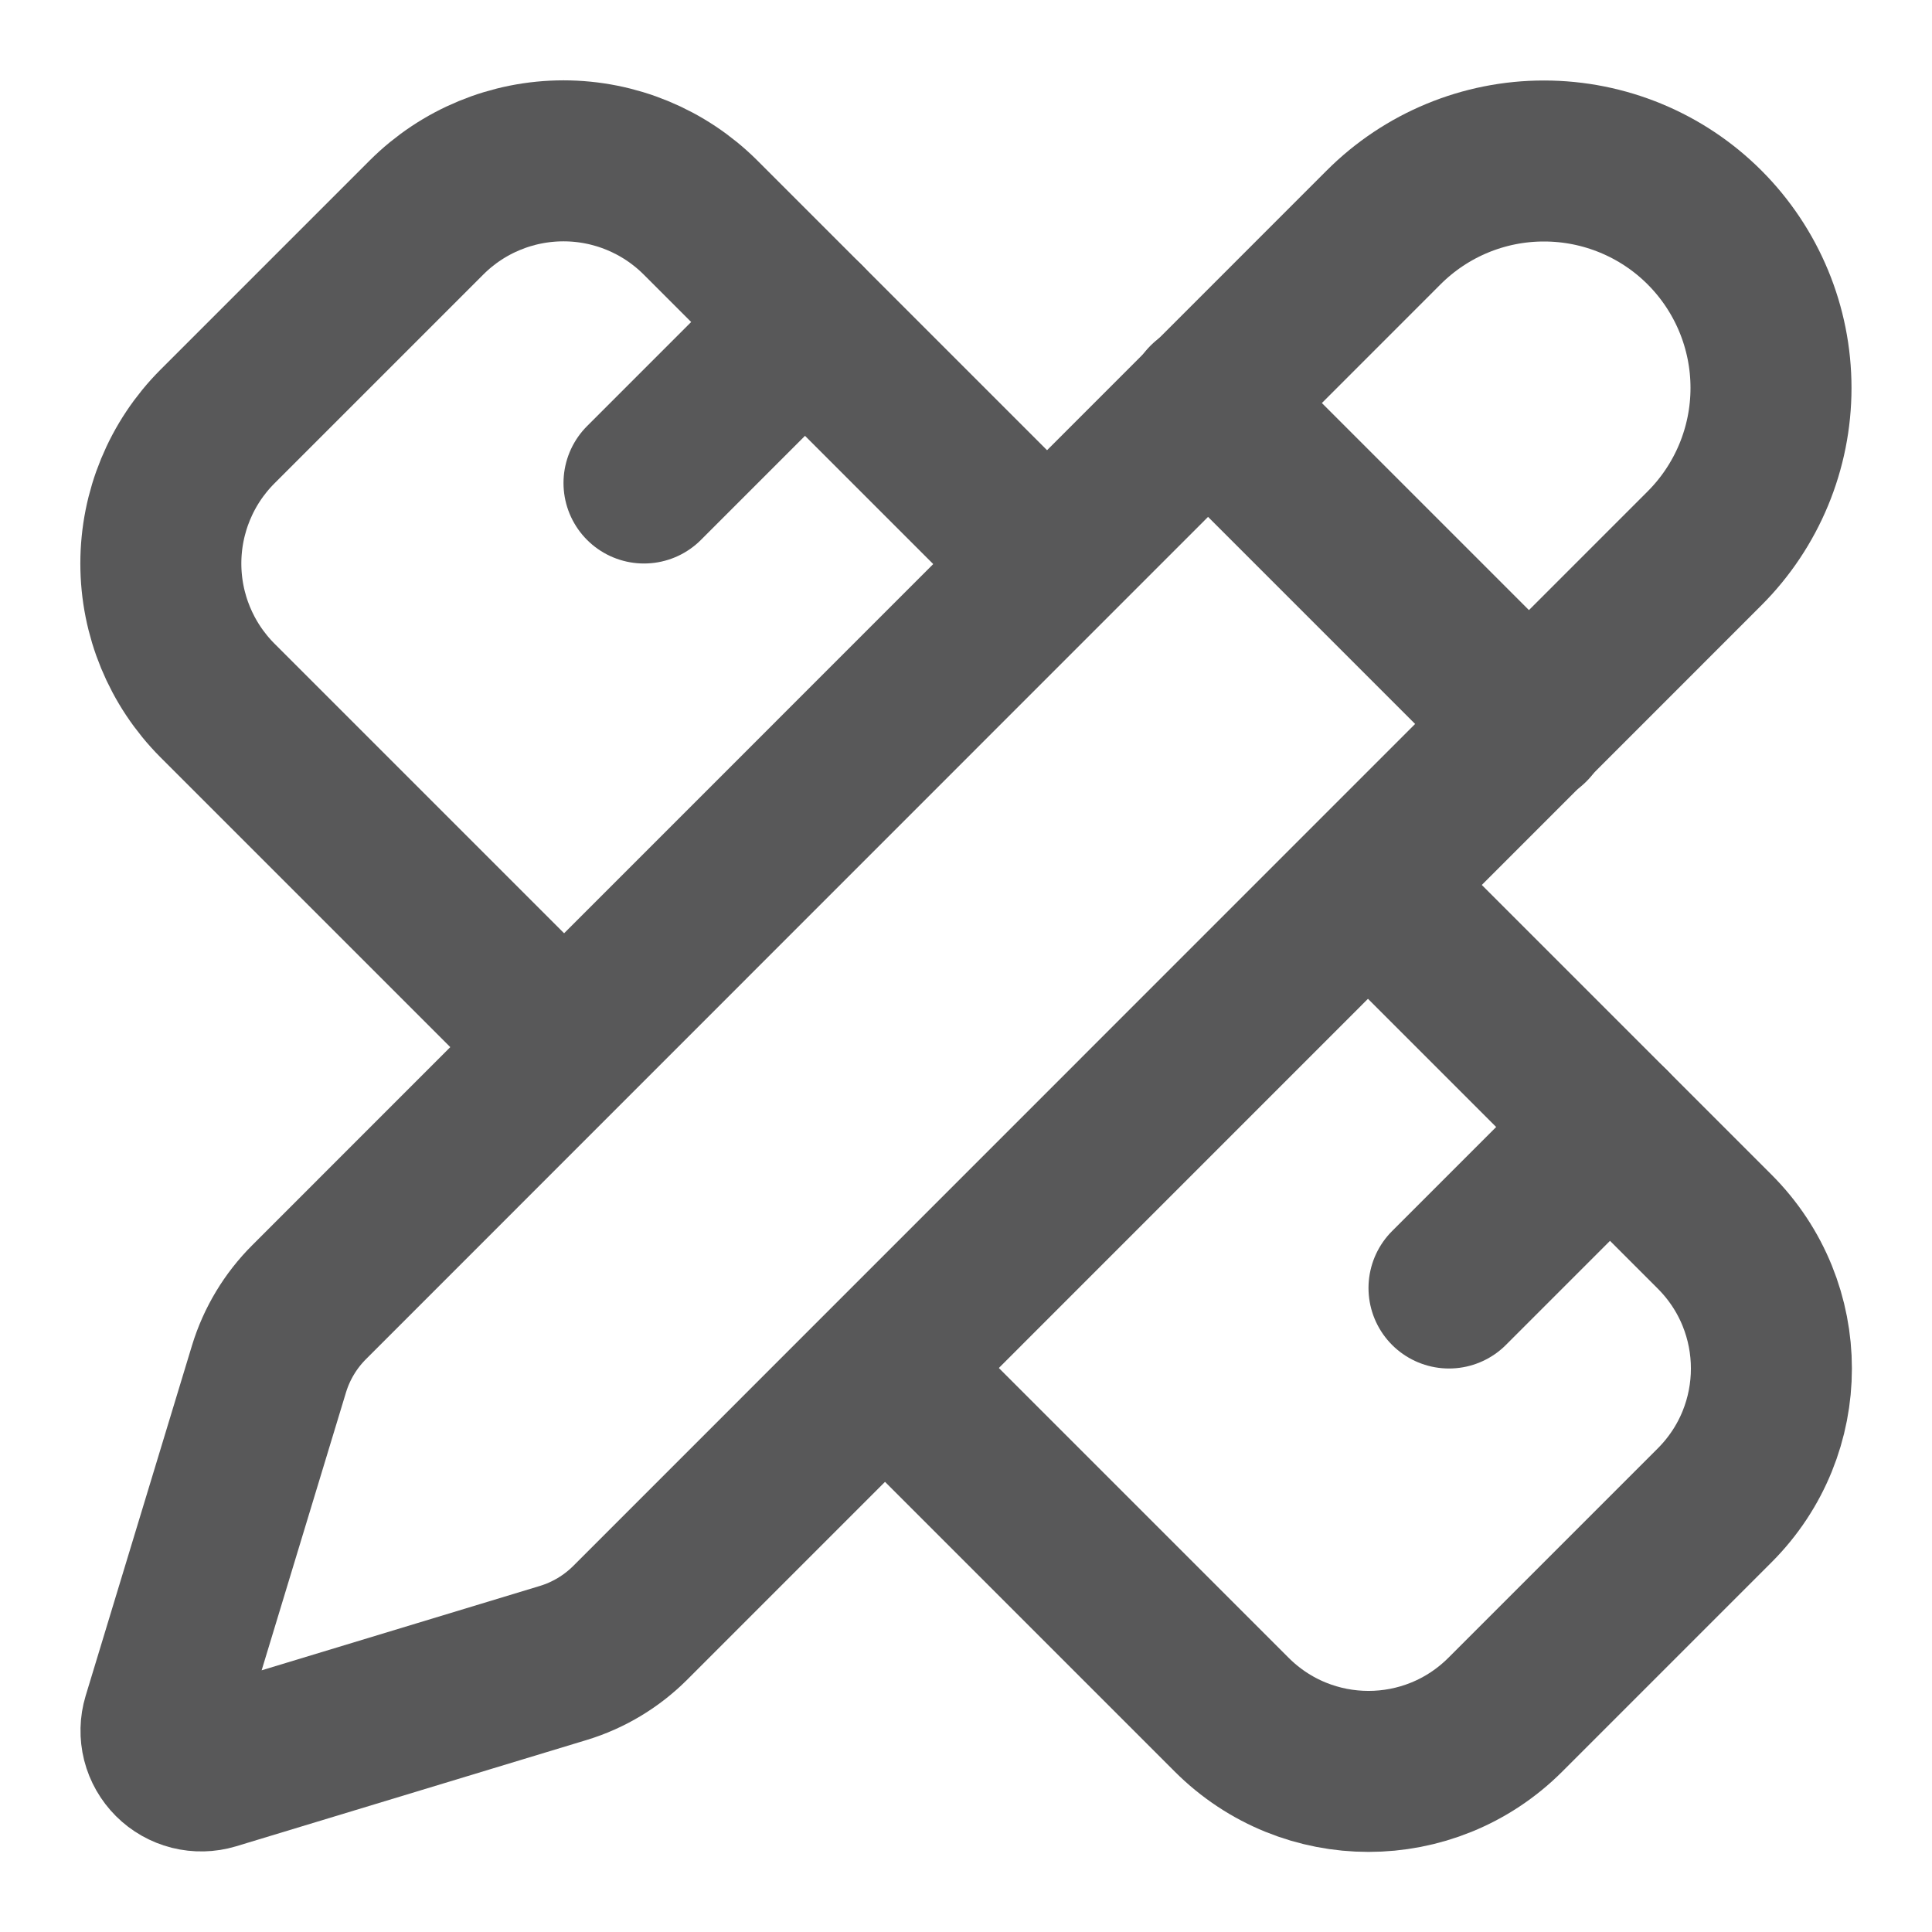 <?xml version="1.0" encoding="UTF-8"?> <svg xmlns="http://www.w3.org/2000/svg" width="24" height="24" viewBox="0 0 24 24" fill="none"><g clip-path="url(#clip0_6505_17166)"><path d="M13 7L8.7 2.7C8.248 2.25 7.637 1.998 7 1.998C6.363 1.998 5.751 2.25 5.3 2.7L2.7 5.3C2.25 5.751 1.998 6.363 1.998 7C1.998 7.637 2.25 8.248 2.7 8.7L7 13" stroke="#585859" stroke-width="2" stroke-linecap="round" stroke-linejoin="round"></path><path d="M8 6L10 4" stroke="#585859" stroke-width="2" stroke-linecap="round" stroke-linejoin="round"></path><path d="M18 16L20 14" stroke="#585859" stroke-width="2" stroke-linecap="round" stroke-linejoin="round"></path><path d="M17 11L21.3 15.3C22.24 16.24 22.24 17.76 21.3 18.7L18.7 21.3C17.76 22.24 16.24 22.24 15.3 21.3L11 17" stroke="#585859" stroke-width="2" stroke-linecap="round" stroke-linejoin="round"></path><path d="M21.174 6.812C21.703 6.283 22 5.566 22 4.819C22 4.071 21.703 3.354 21.174 2.825C20.646 2.297 19.929 2 19.181 2C18.434 1.999 17.717 2.296 17.188 2.825L3.842 16.174C3.61 16.405 3.438 16.69 3.342 17.004L2.021 21.356C1.995 21.442 1.993 21.534 2.015 21.622C2.037 21.709 2.083 21.789 2.147 21.853C2.211 21.917 2.291 21.962 2.378 21.984C2.466 22.006 2.557 22.004 2.644 21.978L6.997 20.658C7.31 20.563 7.595 20.392 7.827 20.161L21.174 6.812Z" stroke="#585859" stroke-width="2" stroke-linecap="round" stroke-linejoin="round"></path><path d="M15 5L19 9" stroke="#585859" stroke-width="2" stroke-linecap="round" stroke-linejoin="round"></path></g><defs><clipPath id="clip0_6505_17166"><rect width="24" height="24" fill="white"></rect></clipPath></defs></svg> 
